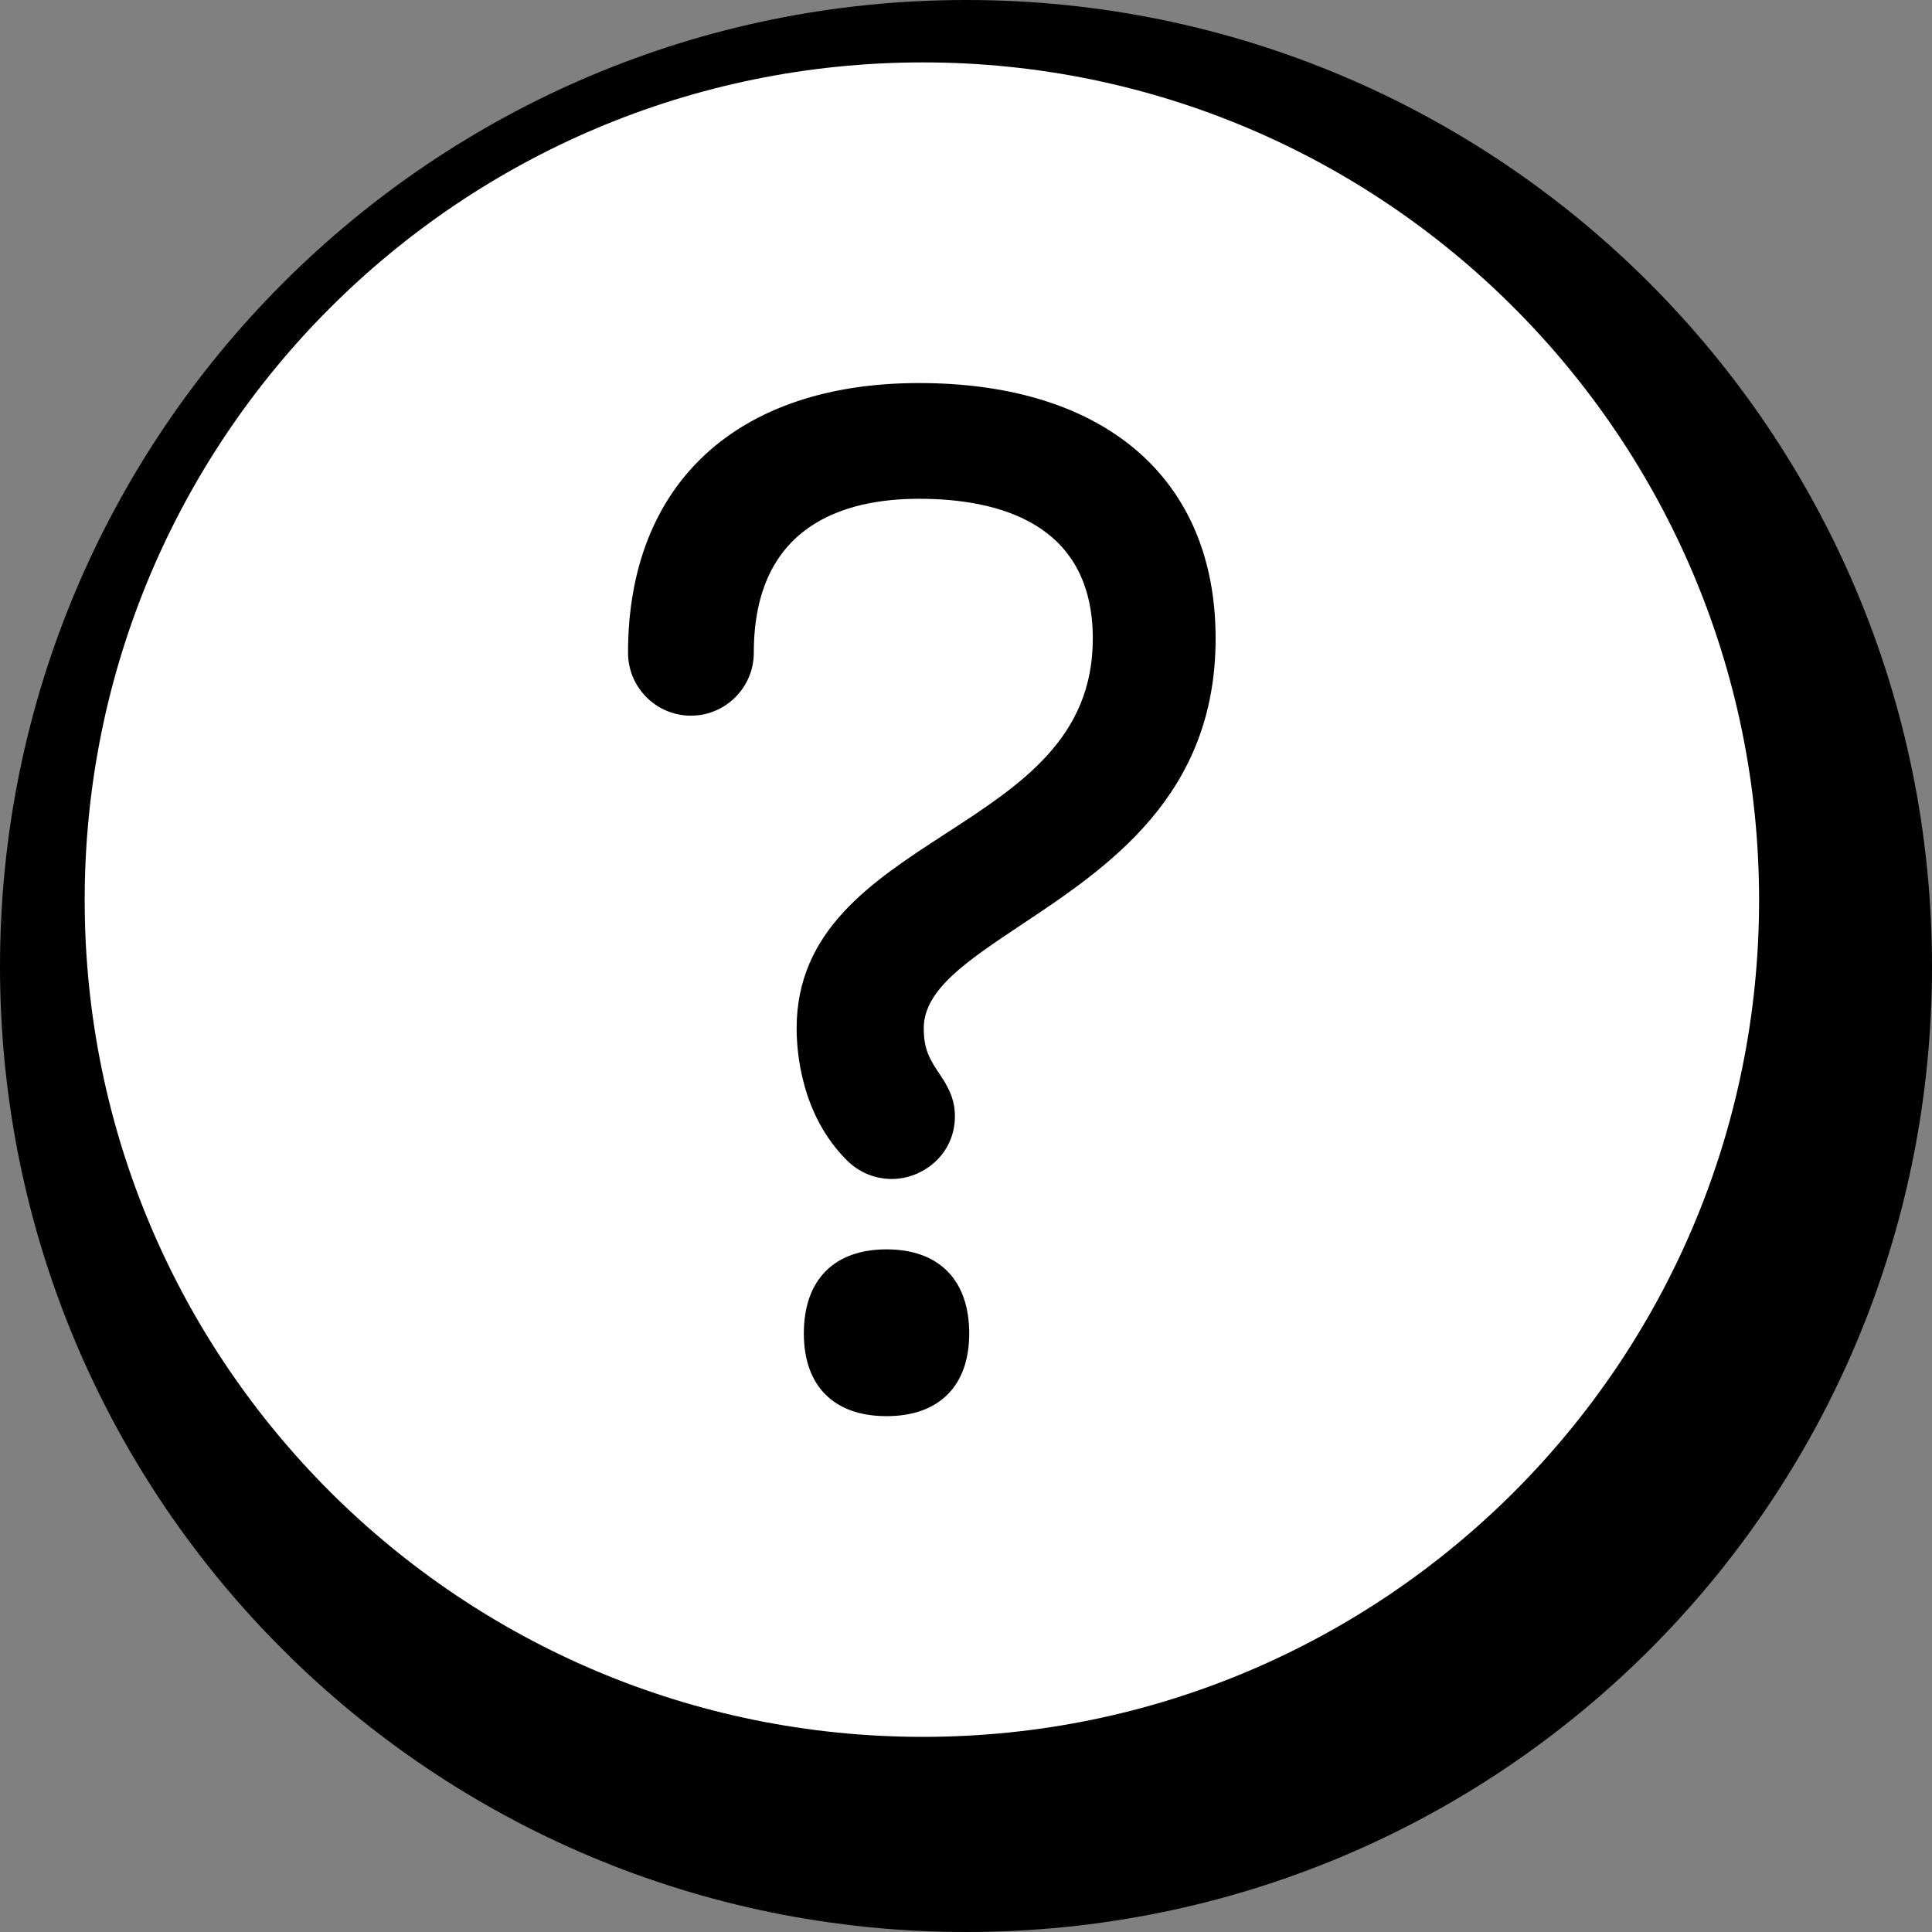 <?xml version="1.0" encoding="utf-8"?>
<!-- Generator: Adobe Illustrator 16.0.0, SVG Export Plug-In . SVG Version: 6.00 Build 0)  -->
<!DOCTYPE svg PUBLIC "-//W3C//DTD SVG 1.1//EN" "http://www.w3.org/Graphics/SVG/1.1/DTD/svg11.dtd">
<svg version="1.1" id="Layer_1" xmlns="http://www.w3.org/2000/svg" xmlns:xlink="http://www.w3.org/1999/xlink" x="0px" y="0px"
	 width="30px" height="30px" viewBox="0 0 30 30" enable-background="new 0 0 30 30" xml:space="preserve">
<rect x="0" y="0" width="30" height="30" fill="#808080" stroke="none"/>
<g>
	<path d="M30,15.007C30,23.32,23.295,30,15.003,30C6.721,30,0,23.32,0,15.007C0,6.714,6.721,0,15.003,0C23.295,0,30,6.714,30,15.007
		z"/>
	<path fill="#FFFFFF" d="M27.315,13.976c0,7.183-5.819,12.994-12.984,12.994c-7.188,0-13.016-5.812-13.016-12.994
		c0-7.182,5.827-13.007,13.016-13.007C21.496,0.969,27.315,6.794,27.315,13.976z"/>
	<g>
		<path d="M13.766,19.4c-0.816,0-1.284,0.476-1.284,1.306c0,0.816,0.468,1.284,1.284,1.284c0.815,0,1.284-0.468,1.284-1.284
			C15.05,19.876,14.581,19.4,13.766,19.4z"/>
		<path d="M14.271,5.948c-2.83,0-4.519,1.565-4.519,4.188c0,0.538,0.438,0.977,0.976,0.977s0.977-0.438,0.977-0.977
			c0-1.976,1.396-2.391,2.566-2.391c1.23,0,2.698,0.377,2.698,2.171c0,1.545-1.115,2.27-2.297,3.036
			c-1.132,0.735-2.302,1.495-2.302,3.015c0,0.382,0.076,1.346,0.777,2.047c0.191,0.191,0.436,0.293,0.705,0.293
			c0.469,0,0.976-0.373,0.976-0.976c0-0.21-0.062-0.391-0.218-0.623c-0.166-0.248-0.266-0.398-0.266-0.741
			c0-0.599,0.671-1.045,1.521-1.611c1.342-0.893,3.011-2.005,3.011-4.439C18.878,7.432,17.156,5.948,14.271,5.948z"/>
	</g>
</g>
</svg>
